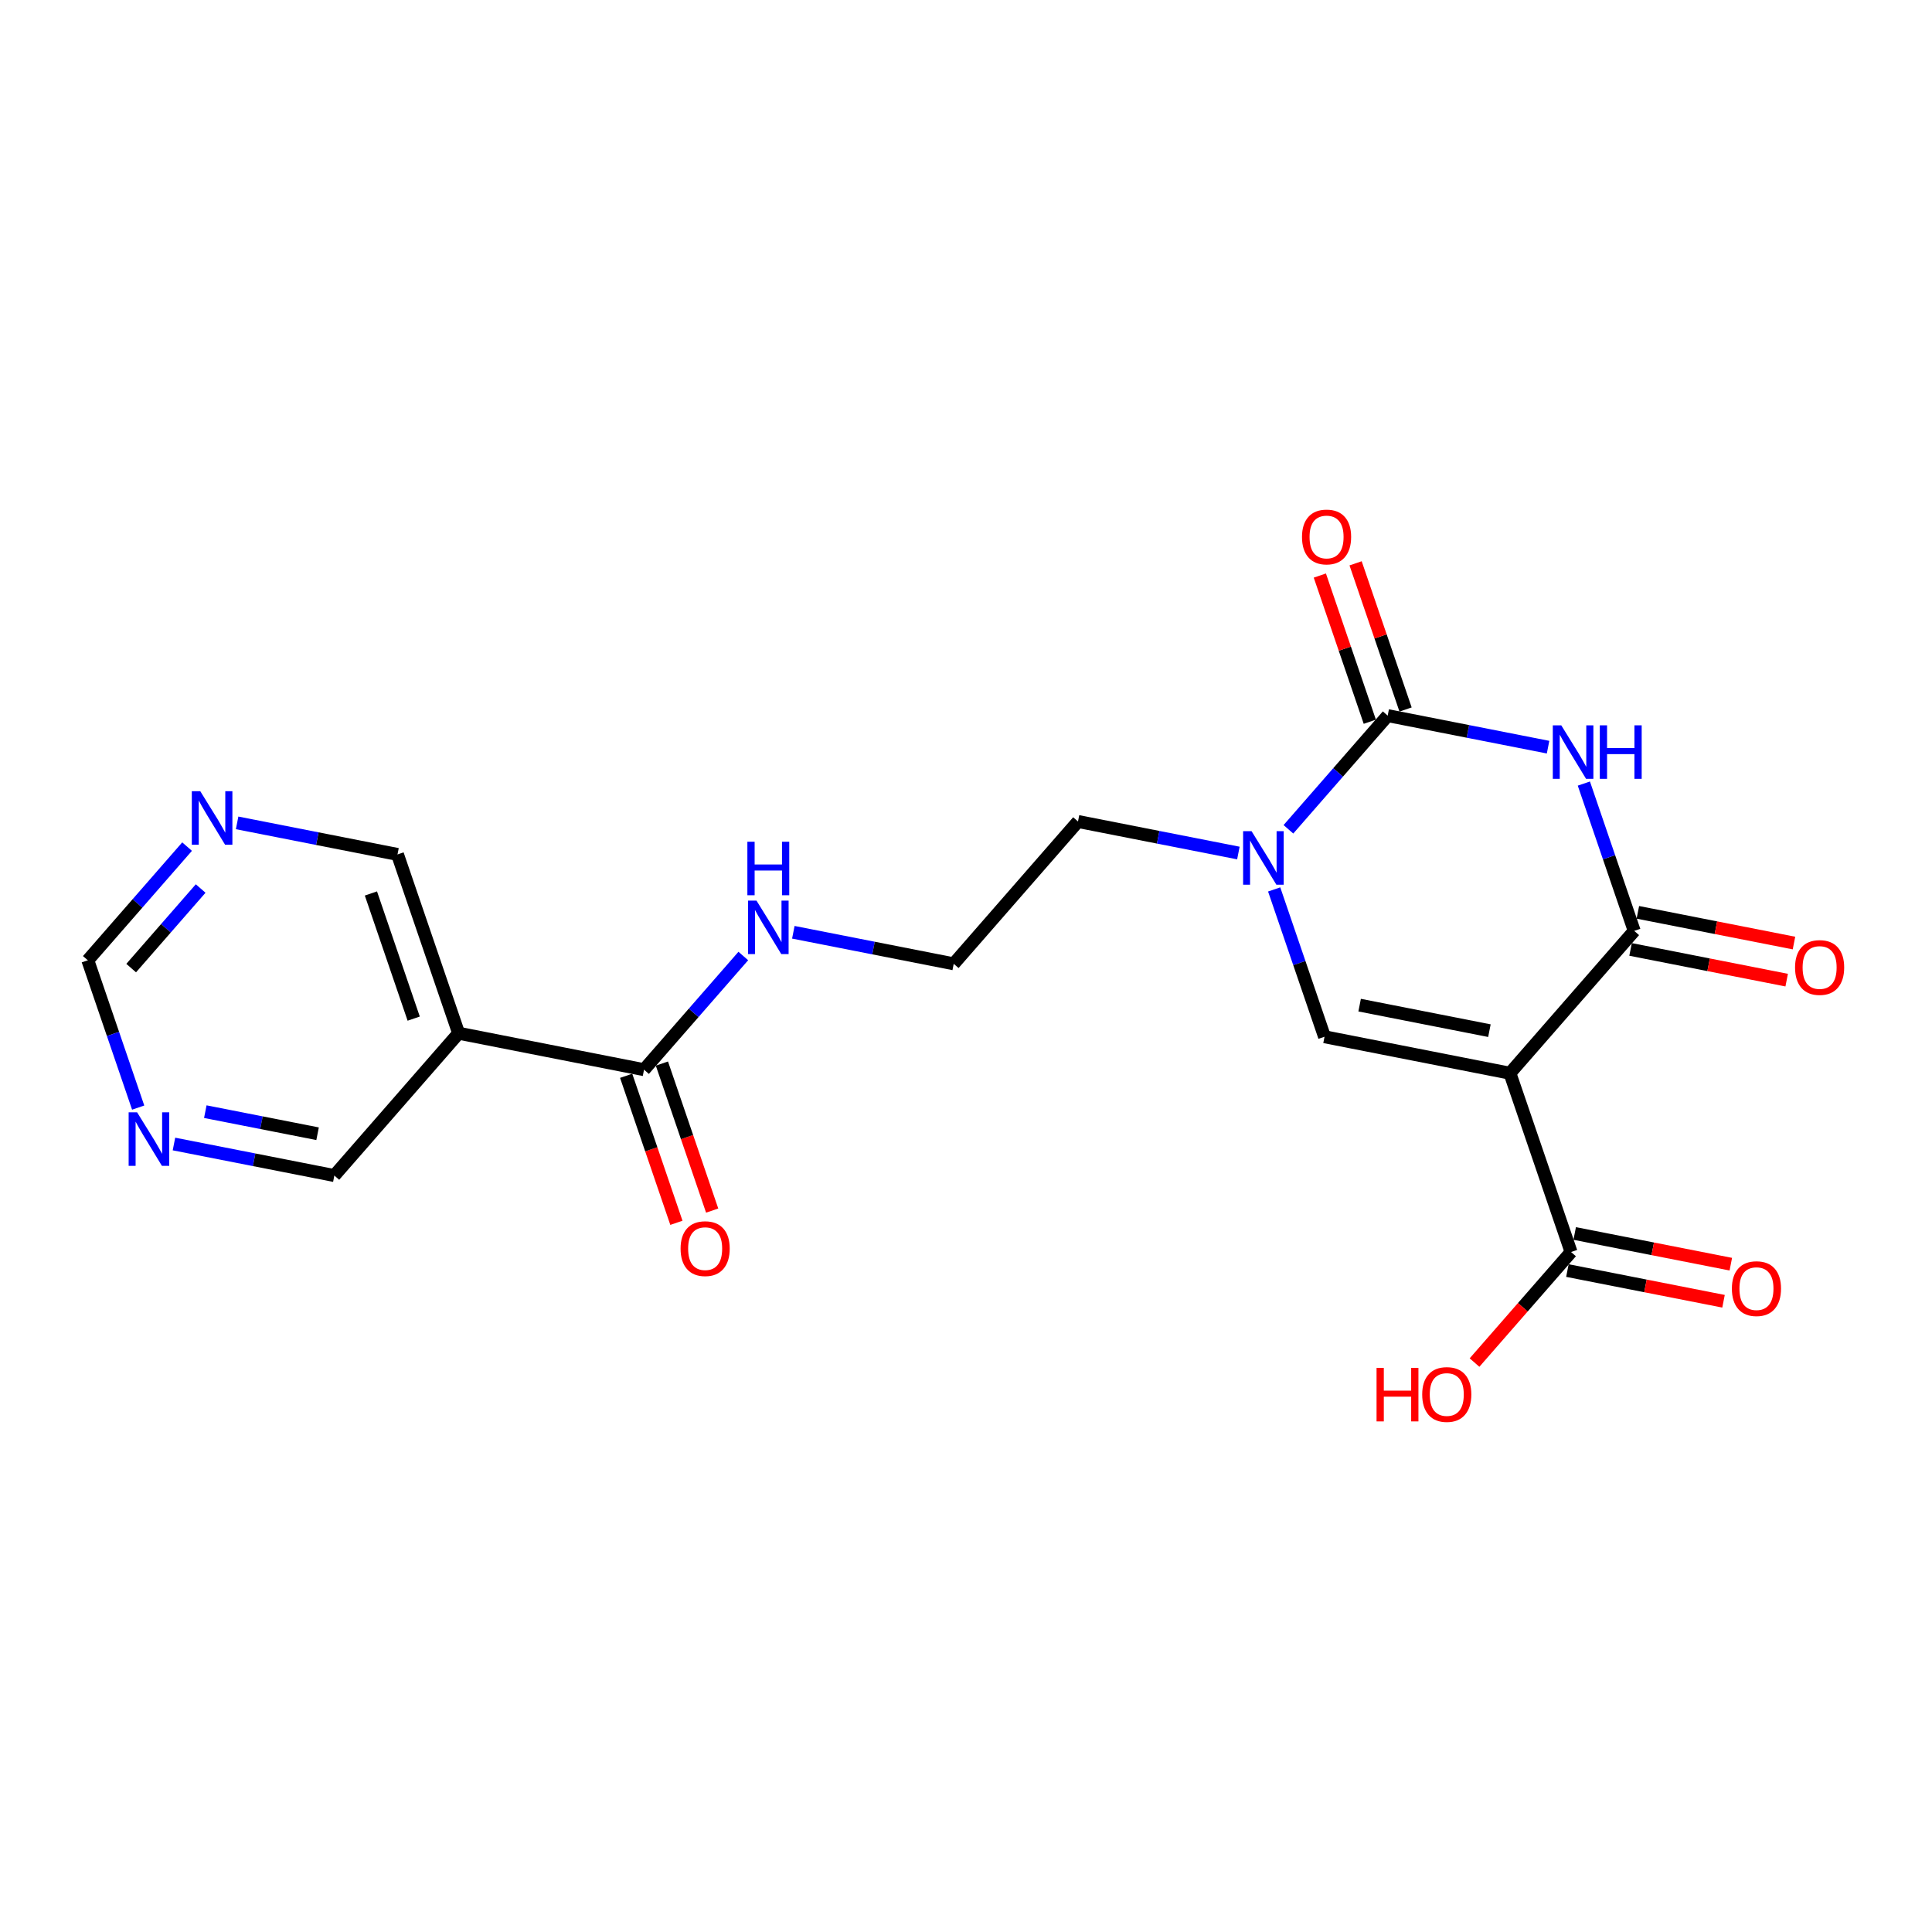 <?xml version='1.0' encoding='iso-8859-1'?>
<svg version='1.1' baseProfile='full'
              xmlns='http://www.w3.org/2000/svg'
                      xmlns:rdkit='http://www.rdkit.org/xml'
                      xmlns:xlink='http://www.w3.org/1999/xlink'
                  xml:space='preserve'
width='300px' height='300px' viewBox='0 0 300 300'>
<!-- END OF HEADER -->
<rect style='opacity:1.0;fill:#FFFFFF;stroke:none' width='300' height='300' x='0' y='0'> </rect>
<rect style='opacity:1.0;fill:#FFFFFF;stroke:none' width='300' height='300' x='0' y='0'> </rect>
<path class='bond-0 atom-0 atom-1' d='M 110.585,187.979 L 106.683,176.565' style='fill:none;fill-rule:evenodd;stroke:#FF0000;stroke-width:2.0px;stroke-linecap:butt;stroke-linejoin:miter;stroke-opacity:1' />
<path class='bond-0 atom-0 atom-1' d='M 106.683,176.565 L 102.781,165.151' style='fill:none;fill-rule:evenodd;stroke:#000000;stroke-width:2.0px;stroke-linecap:butt;stroke-linejoin:miter;stroke-opacity:1' />
<path class='bond-0 atom-0 atom-1' d='M 105.032,189.878 L 101.13,178.463' style='fill:none;fill-rule:evenodd;stroke:#FF0000;stroke-width:2.0px;stroke-linecap:butt;stroke-linejoin:miter;stroke-opacity:1' />
<path class='bond-0 atom-0 atom-1' d='M 101.13,178.463 L 97.228,167.049' style='fill:none;fill-rule:evenodd;stroke:#000000;stroke-width:2.0px;stroke-linecap:butt;stroke-linejoin:miter;stroke-opacity:1' />
<path class='bond-1 atom-1 atom-2' d='M 100.005,166.1 L 107.712,157.274' style='fill:none;fill-rule:evenodd;stroke:#000000;stroke-width:2.0px;stroke-linecap:butt;stroke-linejoin:miter;stroke-opacity:1' />
<path class='bond-1 atom-1 atom-2' d='M 107.712,157.274 L 115.419,148.448' style='fill:none;fill-rule:evenodd;stroke:#0000FF;stroke-width:2.0px;stroke-linecap:butt;stroke-linejoin:miter;stroke-opacity:1' />
<path class='bond-15 atom-1 atom-16' d='M 100.005,166.1 L 71.215,160.438' style='fill:none;fill-rule:evenodd;stroke:#000000;stroke-width:2.0px;stroke-linecap:butt;stroke-linejoin:miter;stroke-opacity:1' />
<path class='bond-2 atom-2 atom-3' d='M 123.188,144.763 L 135.64,147.212' style='fill:none;fill-rule:evenodd;stroke:#0000FF;stroke-width:2.0px;stroke-linecap:butt;stroke-linejoin:miter;stroke-opacity:1' />
<path class='bond-2 atom-2 atom-3' d='M 135.64,147.212 L 148.093,149.661' style='fill:none;fill-rule:evenodd;stroke:#000000;stroke-width:2.0px;stroke-linecap:butt;stroke-linejoin:miter;stroke-opacity:1' />
<path class='bond-3 atom-3 atom-4' d='M 148.093,149.661 L 167.391,127.56' style='fill:none;fill-rule:evenodd;stroke:#000000;stroke-width:2.0px;stroke-linecap:butt;stroke-linejoin:miter;stroke-opacity:1' />
<path class='bond-4 atom-4 atom-5' d='M 167.391,127.56 L 179.844,130.009' style='fill:none;fill-rule:evenodd;stroke:#000000;stroke-width:2.0px;stroke-linecap:butt;stroke-linejoin:miter;stroke-opacity:1' />
<path class='bond-4 atom-4 atom-5' d='M 179.844,130.009 L 192.296,132.458' style='fill:none;fill-rule:evenodd;stroke:#0000FF;stroke-width:2.0px;stroke-linecap:butt;stroke-linejoin:miter;stroke-opacity:1' />
<path class='bond-5 atom-5 atom-6' d='M 197.852,138.111 L 201.762,149.548' style='fill:none;fill-rule:evenodd;stroke:#0000FF;stroke-width:2.0px;stroke-linecap:butt;stroke-linejoin:miter;stroke-opacity:1' />
<path class='bond-5 atom-5 atom-6' d='M 201.762,149.548 L 205.672,160.986' style='fill:none;fill-rule:evenodd;stroke:#000000;stroke-width:2.0px;stroke-linecap:butt;stroke-linejoin:miter;stroke-opacity:1' />
<path class='bond-21 atom-14 atom-5' d='M 215.479,111.121 L 207.772,119.947' style='fill:none;fill-rule:evenodd;stroke:#000000;stroke-width:2.0px;stroke-linecap:butt;stroke-linejoin:miter;stroke-opacity:1' />
<path class='bond-21 atom-14 atom-5' d='M 207.772,119.947 L 200.066,128.774' style='fill:none;fill-rule:evenodd;stroke:#0000FF;stroke-width:2.0px;stroke-linecap:butt;stroke-linejoin:miter;stroke-opacity:1' />
<path class='bond-6 atom-6 atom-7' d='M 205.672,160.986 L 234.461,166.648' style='fill:none;fill-rule:evenodd;stroke:#000000;stroke-width:2.0px;stroke-linecap:butt;stroke-linejoin:miter;stroke-opacity:1' />
<path class='bond-6 atom-6 atom-7' d='M 211.123,156.078 L 231.275,160.041' style='fill:none;fill-rule:evenodd;stroke:#000000;stroke-width:2.0px;stroke-linecap:butt;stroke-linejoin:miter;stroke-opacity:1' />
<path class='bond-7 atom-7 atom-8' d='M 234.461,166.648 L 243.952,194.412' style='fill:none;fill-rule:evenodd;stroke:#000000;stroke-width:2.0px;stroke-linecap:butt;stroke-linejoin:miter;stroke-opacity:1' />
<path class='bond-10 atom-7 atom-11' d='M 234.461,166.648 L 253.76,144.547' style='fill:none;fill-rule:evenodd;stroke:#000000;stroke-width:2.0px;stroke-linecap:butt;stroke-linejoin:miter;stroke-opacity:1' />
<path class='bond-8 atom-8 atom-9' d='M 243.386,197.291 L 255.507,199.675' style='fill:none;fill-rule:evenodd;stroke:#000000;stroke-width:2.0px;stroke-linecap:butt;stroke-linejoin:miter;stroke-opacity:1' />
<path class='bond-8 atom-8 atom-9' d='M 255.507,199.675 L 267.628,202.059' style='fill:none;fill-rule:evenodd;stroke:#FF0000;stroke-width:2.0px;stroke-linecap:butt;stroke-linejoin:miter;stroke-opacity:1' />
<path class='bond-8 atom-8 atom-9' d='M 244.518,191.533 L 256.639,193.917' style='fill:none;fill-rule:evenodd;stroke:#000000;stroke-width:2.0px;stroke-linecap:butt;stroke-linejoin:miter;stroke-opacity:1' />
<path class='bond-8 atom-8 atom-9' d='M 256.639,193.917 L 268.76,196.301' style='fill:none;fill-rule:evenodd;stroke:#FF0000;stroke-width:2.0px;stroke-linecap:butt;stroke-linejoin:miter;stroke-opacity:1' />
<path class='bond-9 atom-8 atom-10' d='M 243.952,194.412 L 236.458,202.995' style='fill:none;fill-rule:evenodd;stroke:#000000;stroke-width:2.0px;stroke-linecap:butt;stroke-linejoin:miter;stroke-opacity:1' />
<path class='bond-9 atom-8 atom-10' d='M 236.458,202.995 L 228.963,211.578' style='fill:none;fill-rule:evenodd;stroke:#FF0000;stroke-width:2.0px;stroke-linecap:butt;stroke-linejoin:miter;stroke-opacity:1' />
<path class='bond-11 atom-11 atom-12' d='M 253.194,147.426 L 265.314,149.81' style='fill:none;fill-rule:evenodd;stroke:#000000;stroke-width:2.0px;stroke-linecap:butt;stroke-linejoin:miter;stroke-opacity:1' />
<path class='bond-11 atom-11 atom-12' d='M 265.314,149.81 L 277.435,152.194' style='fill:none;fill-rule:evenodd;stroke:#FF0000;stroke-width:2.0px;stroke-linecap:butt;stroke-linejoin:miter;stroke-opacity:1' />
<path class='bond-11 atom-11 atom-12' d='M 254.326,141.668 L 266.447,144.052' style='fill:none;fill-rule:evenodd;stroke:#000000;stroke-width:2.0px;stroke-linecap:butt;stroke-linejoin:miter;stroke-opacity:1' />
<path class='bond-11 atom-11 atom-12' d='M 266.447,144.052 L 278.568,146.436' style='fill:none;fill-rule:evenodd;stroke:#FF0000;stroke-width:2.0px;stroke-linecap:butt;stroke-linejoin:miter;stroke-opacity:1' />
<path class='bond-12 atom-11 atom-13' d='M 253.76,144.547 L 249.85,133.11' style='fill:none;fill-rule:evenodd;stroke:#000000;stroke-width:2.0px;stroke-linecap:butt;stroke-linejoin:miter;stroke-opacity:1' />
<path class='bond-12 atom-11 atom-13' d='M 249.85,133.11 L 245.94,121.672' style='fill:none;fill-rule:evenodd;stroke:#0000FF;stroke-width:2.0px;stroke-linecap:butt;stroke-linejoin:miter;stroke-opacity:1' />
<path class='bond-13 atom-13 atom-14' d='M 240.384,116.02 L 227.932,113.57' style='fill:none;fill-rule:evenodd;stroke:#0000FF;stroke-width:2.0px;stroke-linecap:butt;stroke-linejoin:miter;stroke-opacity:1' />
<path class='bond-13 atom-13 atom-14' d='M 227.932,113.57 L 215.479,111.121' style='fill:none;fill-rule:evenodd;stroke:#000000;stroke-width:2.0px;stroke-linecap:butt;stroke-linejoin:miter;stroke-opacity:1' />
<path class='bond-14 atom-14 atom-15' d='M 218.256,110.172 L 214.376,98.822' style='fill:none;fill-rule:evenodd;stroke:#000000;stroke-width:2.0px;stroke-linecap:butt;stroke-linejoin:miter;stroke-opacity:1' />
<path class='bond-14 atom-14 atom-15' d='M 214.376,98.822 L 210.496,87.473' style='fill:none;fill-rule:evenodd;stroke:#FF0000;stroke-width:2.0px;stroke-linecap:butt;stroke-linejoin:miter;stroke-opacity:1' />
<path class='bond-14 atom-14 atom-15' d='M 212.703,112.07 L 208.823,100.721' style='fill:none;fill-rule:evenodd;stroke:#000000;stroke-width:2.0px;stroke-linecap:butt;stroke-linejoin:miter;stroke-opacity:1' />
<path class='bond-14 atom-14 atom-15' d='M 208.823,100.721 L 204.943,89.371' style='fill:none;fill-rule:evenodd;stroke:#FF0000;stroke-width:2.0px;stroke-linecap:butt;stroke-linejoin:miter;stroke-opacity:1' />
<path class='bond-16 atom-16 atom-17' d='M 71.215,160.438 L 61.724,132.674' style='fill:none;fill-rule:evenodd;stroke:#000000;stroke-width:2.0px;stroke-linecap:butt;stroke-linejoin:miter;stroke-opacity:1' />
<path class='bond-16 atom-16 atom-17' d='M 64.239,158.171 L 57.595,138.737' style='fill:none;fill-rule:evenodd;stroke:#000000;stroke-width:2.0px;stroke-linecap:butt;stroke-linejoin:miter;stroke-opacity:1' />
<path class='bond-22 atom-21 atom-16' d='M 51.917,182.539 L 71.215,160.438' style='fill:none;fill-rule:evenodd;stroke:#000000;stroke-width:2.0px;stroke-linecap:butt;stroke-linejoin:miter;stroke-opacity:1' />
<path class='bond-17 atom-17 atom-18' d='M 61.724,132.674 L 49.272,130.225' style='fill:none;fill-rule:evenodd;stroke:#000000;stroke-width:2.0px;stroke-linecap:butt;stroke-linejoin:miter;stroke-opacity:1' />
<path class='bond-17 atom-17 atom-18' d='M 49.272,130.225 L 36.82,127.776' style='fill:none;fill-rule:evenodd;stroke:#0000FF;stroke-width:2.0px;stroke-linecap:butt;stroke-linejoin:miter;stroke-opacity:1' />
<path class='bond-18 atom-18 atom-19' d='M 29.05,131.461 L 21.343,140.287' style='fill:none;fill-rule:evenodd;stroke:#0000FF;stroke-width:2.0px;stroke-linecap:butt;stroke-linejoin:miter;stroke-opacity:1' />
<path class='bond-18 atom-18 atom-19' d='M 21.343,140.287 L 13.636,149.113' style='fill:none;fill-rule:evenodd;stroke:#000000;stroke-width:2.0px;stroke-linecap:butt;stroke-linejoin:miter;stroke-opacity:1' />
<path class='bond-18 atom-18 atom-19' d='M 31.158,137.968 L 25.764,144.146' style='fill:none;fill-rule:evenodd;stroke:#0000FF;stroke-width:2.0px;stroke-linecap:butt;stroke-linejoin:miter;stroke-opacity:1' />
<path class='bond-18 atom-18 atom-19' d='M 25.764,144.146 L 20.369,150.325' style='fill:none;fill-rule:evenodd;stroke:#000000;stroke-width:2.0px;stroke-linecap:butt;stroke-linejoin:miter;stroke-opacity:1' />
<path class='bond-19 atom-19 atom-20' d='M 13.636,149.113 L 17.546,160.551' style='fill:none;fill-rule:evenodd;stroke:#000000;stroke-width:2.0px;stroke-linecap:butt;stroke-linejoin:miter;stroke-opacity:1' />
<path class='bond-19 atom-19 atom-20' d='M 17.546,160.551 L 21.456,171.988' style='fill:none;fill-rule:evenodd;stroke:#0000FF;stroke-width:2.0px;stroke-linecap:butt;stroke-linejoin:miter;stroke-opacity:1' />
<path class='bond-20 atom-20 atom-21' d='M 27.012,177.641 L 39.464,180.09' style='fill:none;fill-rule:evenodd;stroke:#0000FF;stroke-width:2.0px;stroke-linecap:butt;stroke-linejoin:miter;stroke-opacity:1' />
<path class='bond-20 atom-20 atom-21' d='M 39.464,180.09 L 51.917,182.539' style='fill:none;fill-rule:evenodd;stroke:#000000;stroke-width:2.0px;stroke-linecap:butt;stroke-linejoin:miter;stroke-opacity:1' />
<path class='bond-20 atom-20 atom-21' d='M 31.88,172.617 L 40.597,174.332' style='fill:none;fill-rule:evenodd;stroke:#0000FF;stroke-width:2.0px;stroke-linecap:butt;stroke-linejoin:miter;stroke-opacity:1' />
<path class='bond-20 atom-20 atom-21' d='M 40.597,174.332 L 49.314,176.046' style='fill:none;fill-rule:evenodd;stroke:#000000;stroke-width:2.0px;stroke-linecap:butt;stroke-linejoin:miter;stroke-opacity:1' />
<path  class='atom-0' d='M 105.681 193.887
Q 105.681 191.892, 106.667 190.777
Q 107.653 189.662, 109.496 189.662
Q 111.338 189.662, 112.324 190.777
Q 113.31 191.892, 113.31 193.887
Q 113.31 195.906, 112.313 197.056
Q 111.315 198.194, 109.496 198.194
Q 107.665 198.194, 106.667 197.056
Q 105.681 195.918, 105.681 193.887
M 109.496 197.256
Q 110.763 197.256, 111.444 196.411
Q 112.136 195.554, 112.136 193.887
Q 112.136 192.256, 111.444 191.434
Q 110.763 190.601, 109.496 190.601
Q 108.228 190.601, 107.536 191.423
Q 106.855 192.244, 106.855 193.887
Q 106.855 195.566, 107.536 196.411
Q 108.228 197.256, 109.496 197.256
' fill='#FF0000'/>
<path  class='atom-2' d='M 117.467 139.844
L 120.189 144.245
Q 120.459 144.68, 120.894 145.466
Q 121.328 146.252, 121.351 146.299
L 121.351 139.844
L 122.455 139.844
L 122.455 148.154
L 121.316 148.154
L 118.394 143.342
Q 118.053 142.778, 117.69 142.133
Q 117.337 141.487, 117.232 141.288
L 117.232 148.154
L 116.152 148.154
L 116.152 139.844
L 117.467 139.844
' fill='#0000FF'/>
<path  class='atom-2' d='M 116.052 130.704
L 117.179 130.704
L 117.179 134.237
L 121.428 134.237
L 121.428 130.704
L 122.554 130.704
L 122.554 139.013
L 121.428 139.013
L 121.428 135.175
L 117.179 135.175
L 117.179 139.013
L 116.052 139.013
L 116.052 130.704
' fill='#0000FF'/>
<path  class='atom-5' d='M 194.344 129.068
L 197.067 133.469
Q 197.337 133.903, 197.771 134.689
Q 198.205 135.476, 198.229 135.523
L 198.229 129.068
L 199.332 129.068
L 199.332 137.377
L 198.194 137.377
L 195.271 132.565
Q 194.931 132.002, 194.567 131.356
Q 194.215 130.711, 194.109 130.511
L 194.109 137.377
L 193.03 137.377
L 193.03 129.068
L 194.344 129.068
' fill='#0000FF'/>
<path  class='atom-9' d='M 268.927 200.098
Q 268.927 198.103, 269.913 196.988
Q 270.899 195.873, 272.742 195.873
Q 274.584 195.873, 275.57 196.988
Q 276.556 198.103, 276.556 200.098
Q 276.556 202.117, 275.558 203.267
Q 274.561 204.405, 272.742 204.405
Q 270.911 204.405, 269.913 203.267
Q 268.927 202.128, 268.927 200.098
M 272.742 203.466
Q 274.009 203.466, 274.69 202.621
Q 275.382 201.765, 275.382 200.098
Q 275.382 198.467, 274.69 197.645
Q 274.009 196.812, 272.742 196.812
Q 271.474 196.812, 270.782 197.633
Q 270.101 198.455, 270.101 200.098
Q 270.101 201.776, 270.782 202.621
Q 271.474 203.466, 272.742 203.466
' fill='#FF0000'/>
<path  class='atom-10' d='M 213.751 212.406
L 214.877 212.406
L 214.877 215.938
L 219.126 215.938
L 219.126 212.406
L 220.253 212.406
L 220.253 220.715
L 219.126 220.715
L 219.126 216.877
L 214.877 216.877
L 214.877 220.715
L 213.751 220.715
L 213.751 212.406
' fill='#FF0000'/>
<path  class='atom-10' d='M 220.839 216.537
Q 220.839 214.542, 221.825 213.427
Q 222.811 212.312, 224.654 212.312
Q 226.496 212.312, 227.482 213.427
Q 228.468 214.542, 228.468 216.537
Q 228.468 218.555, 227.47 219.706
Q 226.473 220.844, 224.654 220.844
Q 222.823 220.844, 221.825 219.706
Q 220.839 218.567, 220.839 216.537
M 224.654 219.905
Q 225.921 219.905, 226.602 219.06
Q 227.294 218.203, 227.294 216.537
Q 227.294 214.905, 226.602 214.084
Q 225.921 213.251, 224.654 213.251
Q 223.386 213.251, 222.694 214.072
Q 222.013 214.894, 222.013 216.537
Q 222.013 218.215, 222.694 219.06
Q 223.386 219.905, 224.654 219.905
' fill='#FF0000'/>
<path  class='atom-12' d='M 278.735 150.233
Q 278.735 148.238, 279.721 147.123
Q 280.707 146.008, 282.549 146.008
Q 284.392 146.008, 285.378 147.123
Q 286.364 148.238, 286.364 150.233
Q 286.364 152.252, 285.366 153.402
Q 284.368 154.54, 282.549 154.54
Q 280.718 154.54, 279.721 153.402
Q 278.735 152.264, 278.735 150.233
M 282.549 153.601
Q 283.817 153.601, 284.498 152.756
Q 285.19 151.9, 285.19 150.233
Q 285.19 148.602, 284.498 147.78
Q 283.817 146.947, 282.549 146.947
Q 281.282 146.947, 280.589 147.768
Q 279.909 148.59, 279.909 150.233
Q 279.909 151.911, 280.589 152.756
Q 281.282 153.601, 282.549 153.601
' fill='#FF0000'/>
<path  class='atom-13' d='M 242.432 112.629
L 245.155 117.03
Q 245.425 117.464, 245.859 118.251
Q 246.293 119.037, 246.317 119.084
L 246.317 112.629
L 247.42 112.629
L 247.42 120.938
L 246.282 120.938
L 243.359 116.126
Q 243.019 115.563, 242.655 114.918
Q 242.303 114.272, 242.197 114.072
L 242.197 120.938
L 241.118 120.938
L 241.118 112.629
L 242.432 112.629
' fill='#0000FF'/>
<path  class='atom-13' d='M 248.418 112.629
L 249.544 112.629
L 249.544 116.162
L 253.793 116.162
L 253.793 112.629
L 254.92 112.629
L 254.92 120.938
L 253.793 120.938
L 253.793 117.1
L 249.544 117.1
L 249.544 120.938
L 248.418 120.938
L 248.418 112.629
' fill='#0000FF'/>
<path  class='atom-15' d='M 202.174 83.381
Q 202.174 81.386, 203.16 80.271
Q 204.146 79.156, 205.988 79.156
Q 207.831 79.156, 208.817 80.271
Q 209.803 81.386, 209.803 83.381
Q 209.803 85.4, 208.805 86.55
Q 207.808 87.688, 205.988 87.688
Q 204.158 87.688, 203.16 86.55
Q 202.174 85.412, 202.174 83.381
M 205.988 86.749
Q 207.256 86.749, 207.937 85.904
Q 208.629 85.048, 208.629 83.381
Q 208.629 81.75, 207.937 80.928
Q 207.256 80.095, 205.988 80.095
Q 204.721 80.095, 204.028 80.916
Q 203.348 81.738, 203.348 83.381
Q 203.348 85.059, 204.028 85.904
Q 204.721 86.749, 205.988 86.749
' fill='#FF0000'/>
<path  class='atom-18' d='M 31.098 122.857
L 33.821 127.258
Q 34.091 127.692, 34.525 128.479
Q 34.959 129.265, 34.983 129.312
L 34.983 122.857
L 36.086 122.857
L 36.086 131.166
L 34.948 131.166
L 32.025 126.354
Q 31.685 125.791, 31.321 125.146
Q 30.969 124.5, 30.863 124.301
L 30.863 131.166
L 29.784 131.166
L 29.784 122.857
L 31.098 122.857
' fill='#0000FF'/>
<path  class='atom-20' d='M 21.291 172.722
L 24.013 177.123
Q 24.283 177.557, 24.718 178.344
Q 25.152 179.13, 25.175 179.177
L 25.175 172.722
L 26.279 172.722
L 26.279 181.031
L 25.14 181.031
L 22.218 176.219
Q 21.877 175.656, 21.514 175.01
Q 21.162 174.365, 21.056 174.165
L 21.056 181.031
L 19.976 181.031
L 19.976 172.722
L 21.291 172.722
' fill='#0000FF'/>
</svg>
